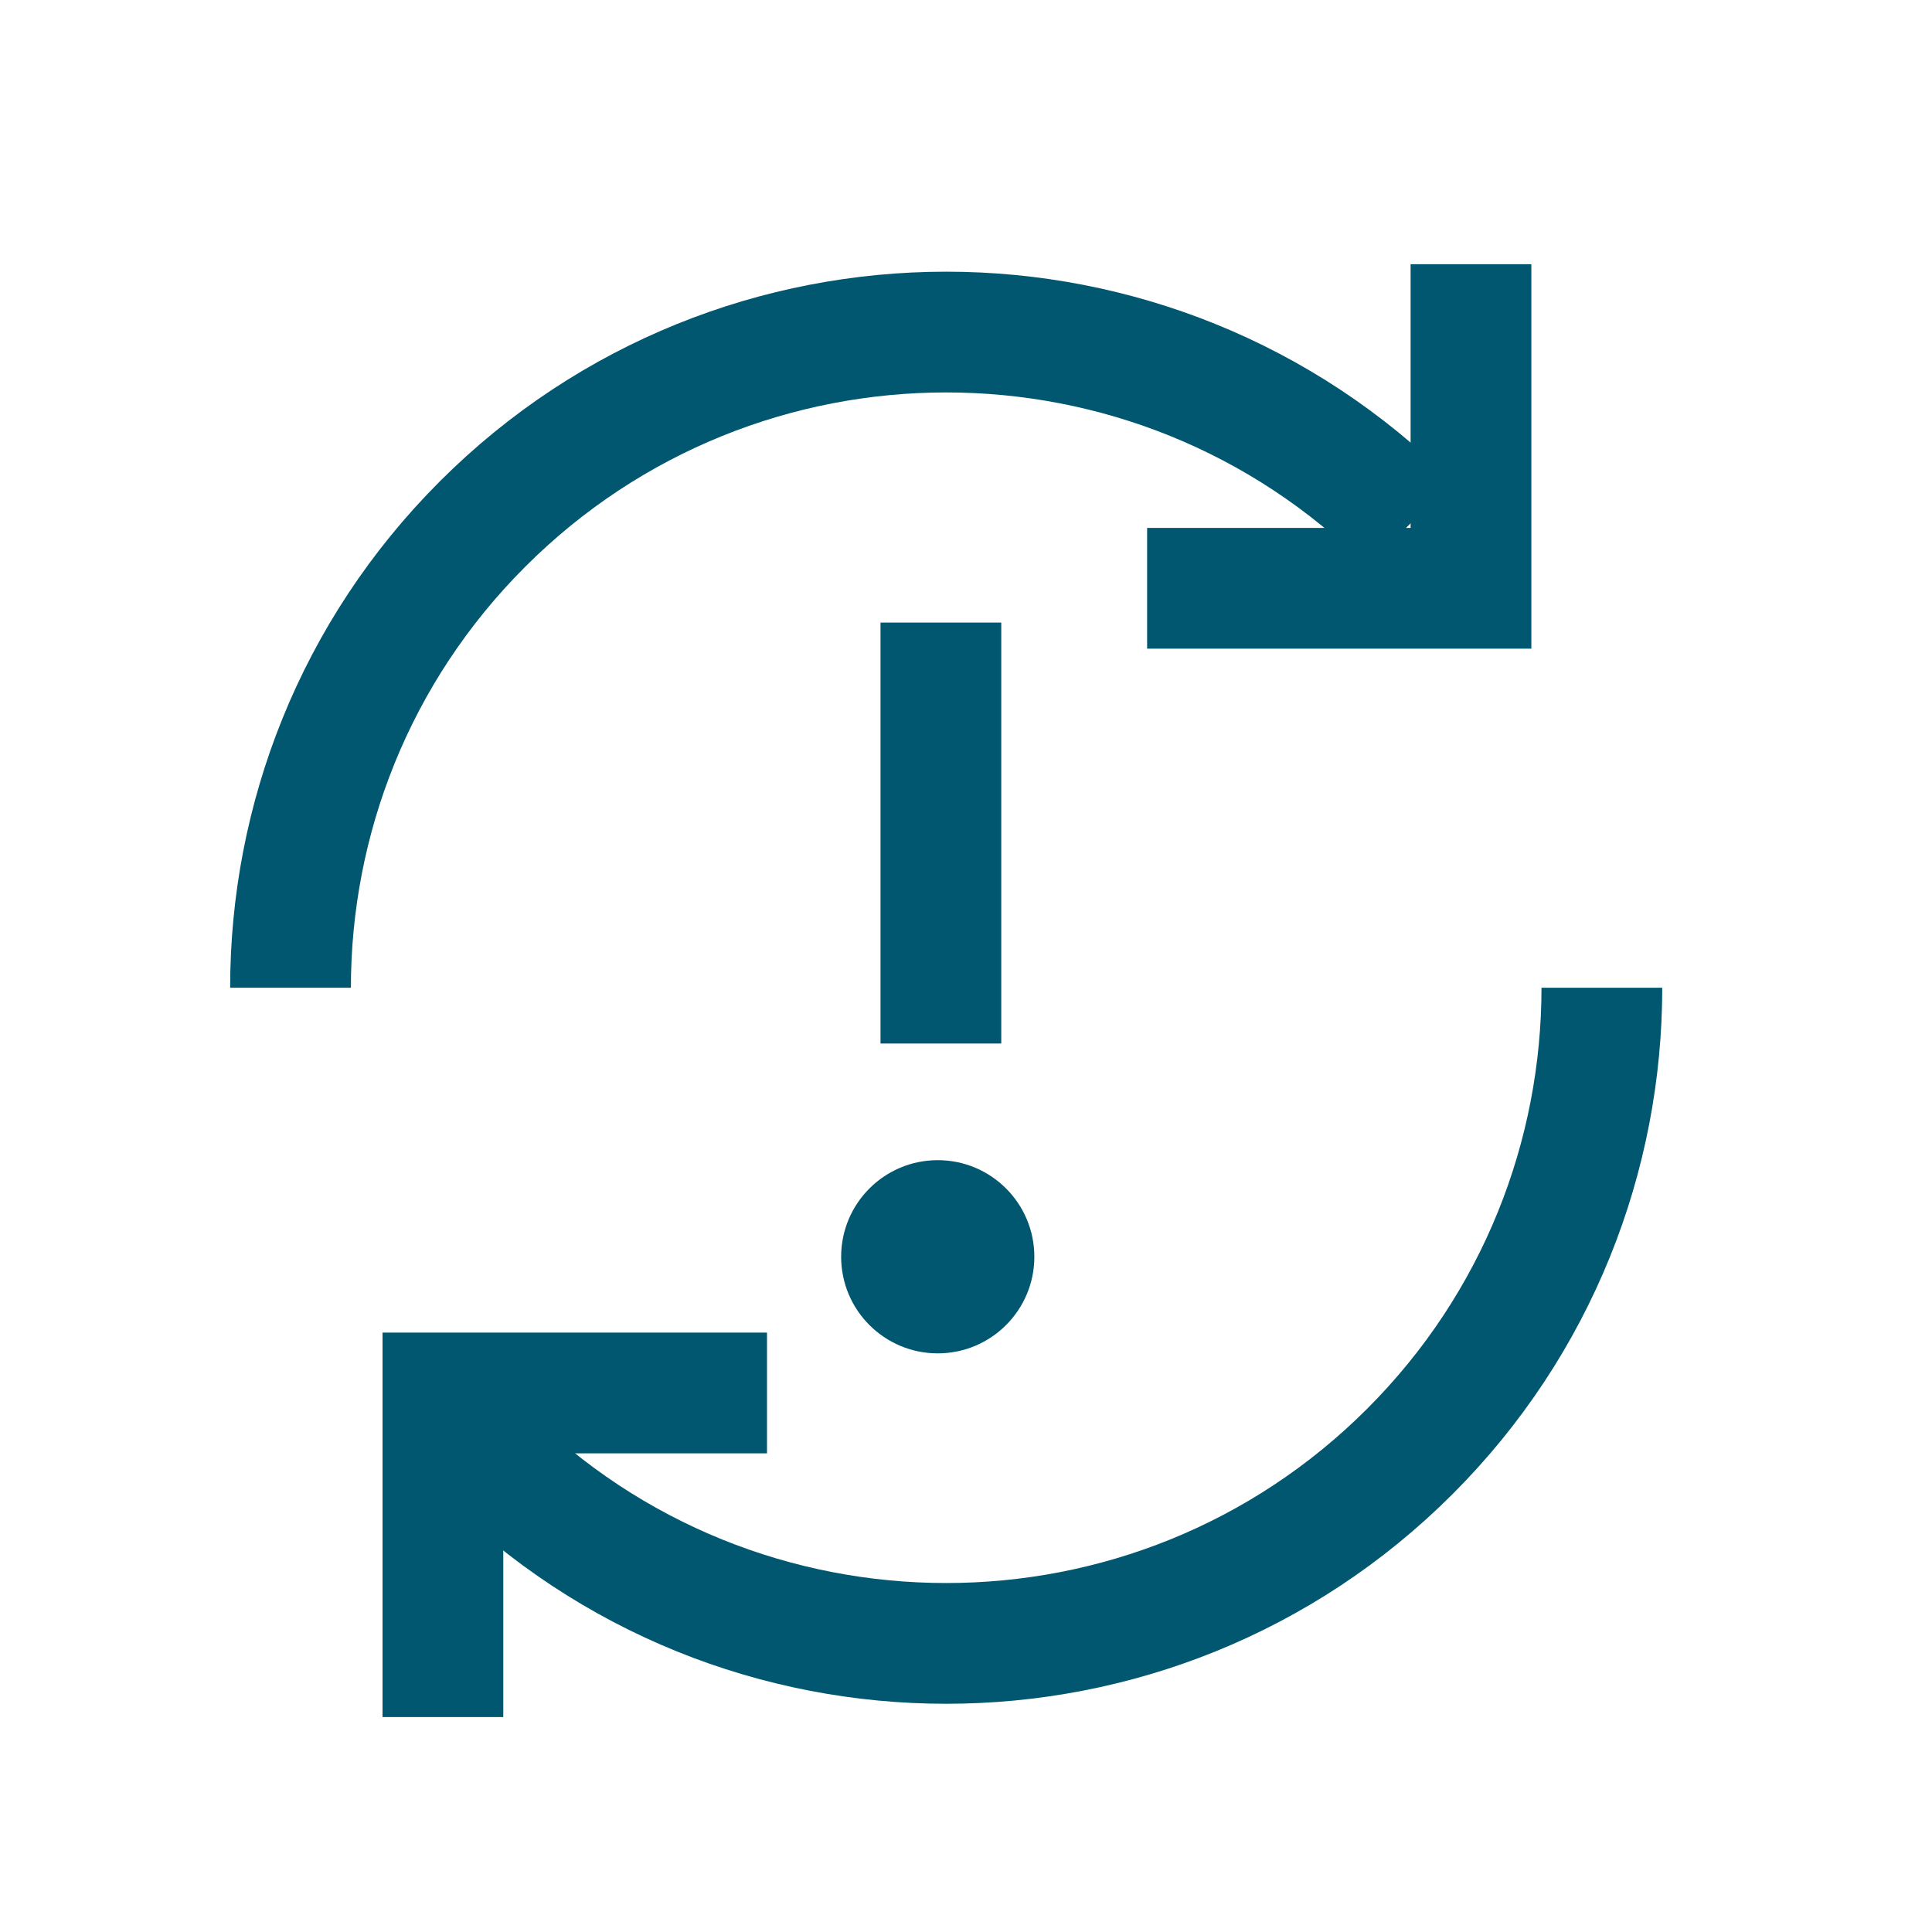 <?xml version="1.0" encoding="UTF-8"?><svg id="Layer_2" xmlns="http://www.w3.org/2000/svg" viewBox="0 0 80 80"><defs><style>.cls-1,.cls-2{fill:none;}.cls-1,.cls-3{stroke-width:0px;}.cls-2{stroke:#00576f;stroke-miterlimit:10;stroke-width:5px;}.cls-3{fill:#00576f;}</style></defs><g id="Layer_1-2"><path class="cls-2" d="m12.03,40.9c0-6.95,2.65-13.9,7.95-19.2,10.6-10.6,27.8-10.6,38.4,0"/><path class="cls-2" d="m66.33,40.9c0,6.95-2.65,13.9-7.95,19.2-10.6,10.6-27.8,10.6-38.4,0"/><polyline class="cls-2" points="60.91 10.94 60.91 24.36 47.5 24.36"/><polyline class="cls-2" points="18.34 71.1 18.34 57.68 31.76 57.68"/><rect class="cls-1" width="80" height="80"/><circle class="cls-3" cx="38.83" cy="52.04" r="4"/><line class="cls-2" x1="38.96" y1="25.78" x2="38.96" y2="43.21"/></g></svg>